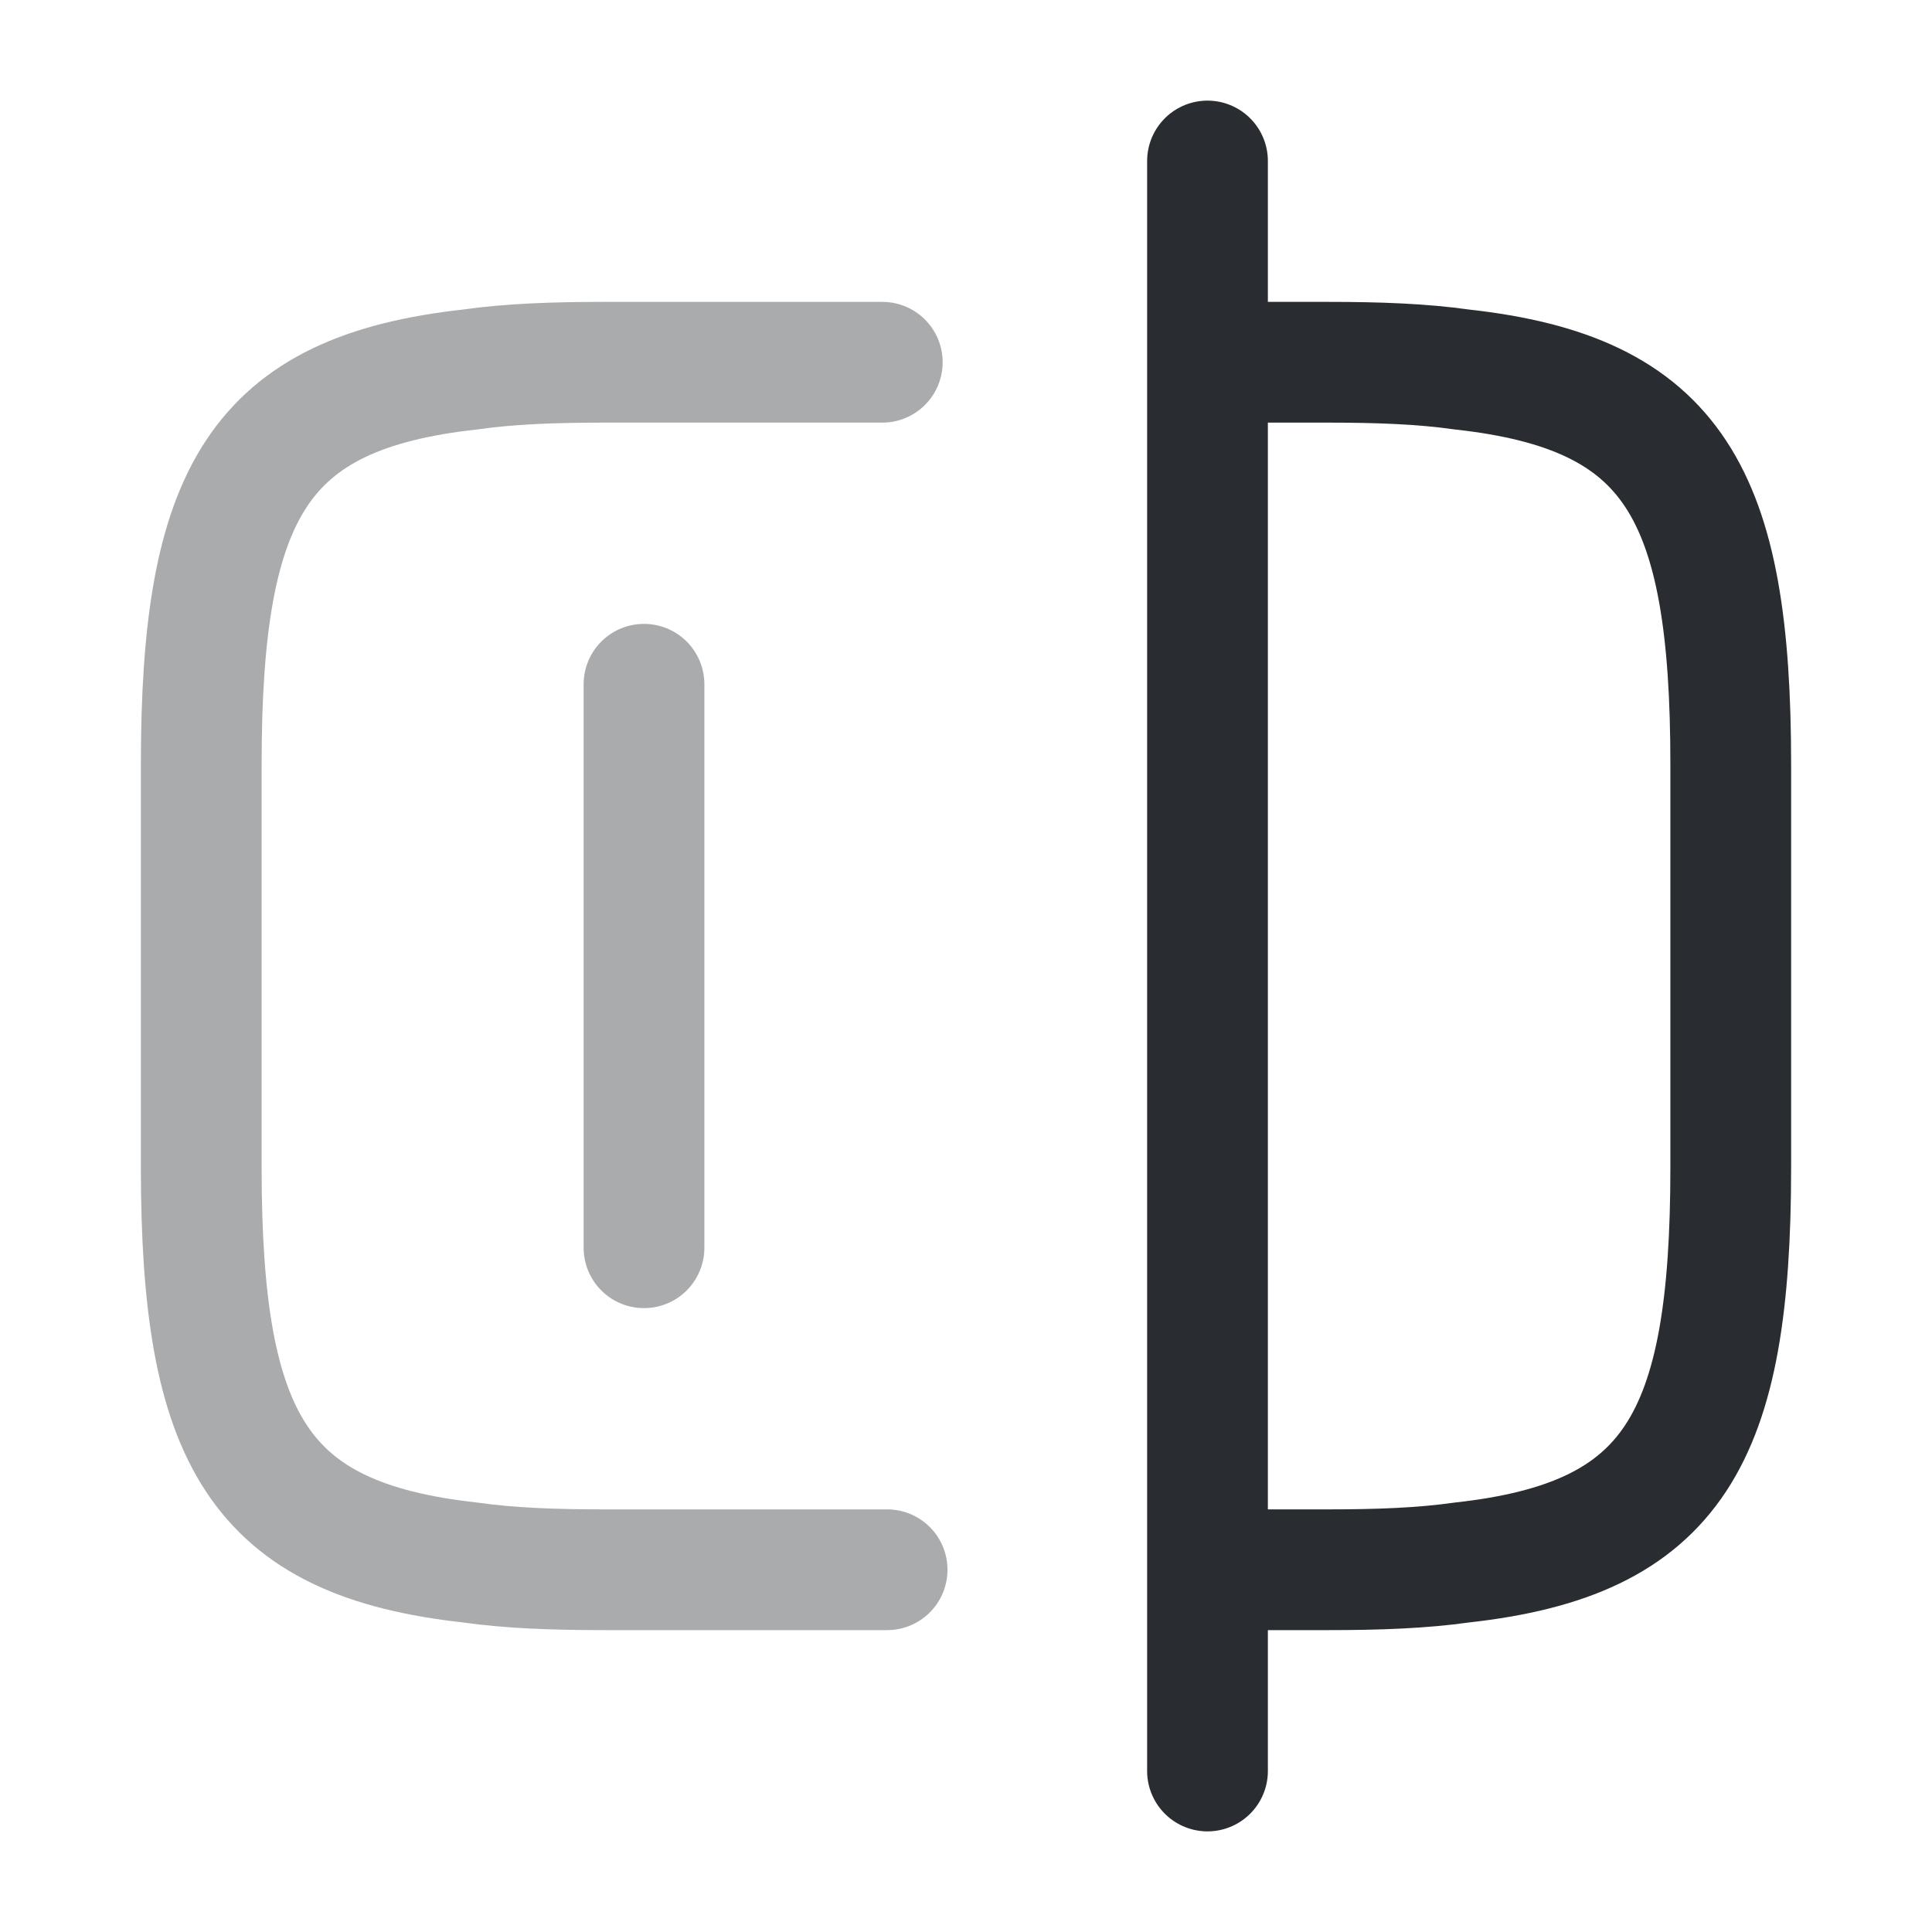 <?xml version="1.0" encoding="utf-8"?><!-- Uploaded to: SVG Repo, www.svgrepo.com, Generator: SVG Repo Mixer Tools -->
<svg width="800px" height="800px" viewBox="0 0 24 24" fill="none" xmlns="http://www.w3.org/2000/svg">
<path opacity="0.4" d="M11.02 19.5H7.5C6.88 19.5 6.33 19.48 5.84 19.41C3.21 19.12 2.5 17.88 2.5 14.5V9.5C2.5 6.12 3.21 4.88 5.84 4.59C6.33 4.52 6.88 4.5 7.5 4.5H10.96" stroke="#292D32" stroke-width="1.5" stroke-linecap="round" stroke-linejoin="round"/>
<path d="M15.02 4.5H16.5C17.119 4.5 17.669 4.52 18.16 4.59C20.79 4.88 21.5 6.12 21.5 9.5V14.5C21.5 17.88 20.79 19.12 18.16 19.41C17.669 19.48 17.119 19.5 16.5 19.5H15.02" stroke="#292D32" stroke-width="1.5" stroke-linecap="round" stroke-linejoin="round"/>
<path d="M15 2V22" stroke="#292D32" stroke-width="1.5" stroke-linecap="round" stroke-linejoin="round"/>
<path opacity="0.4" d="M8 8.5V15.5" stroke="#292D32" stroke-width="1.5" stroke-linecap="round" stroke-linejoin="round"/>
</svg>